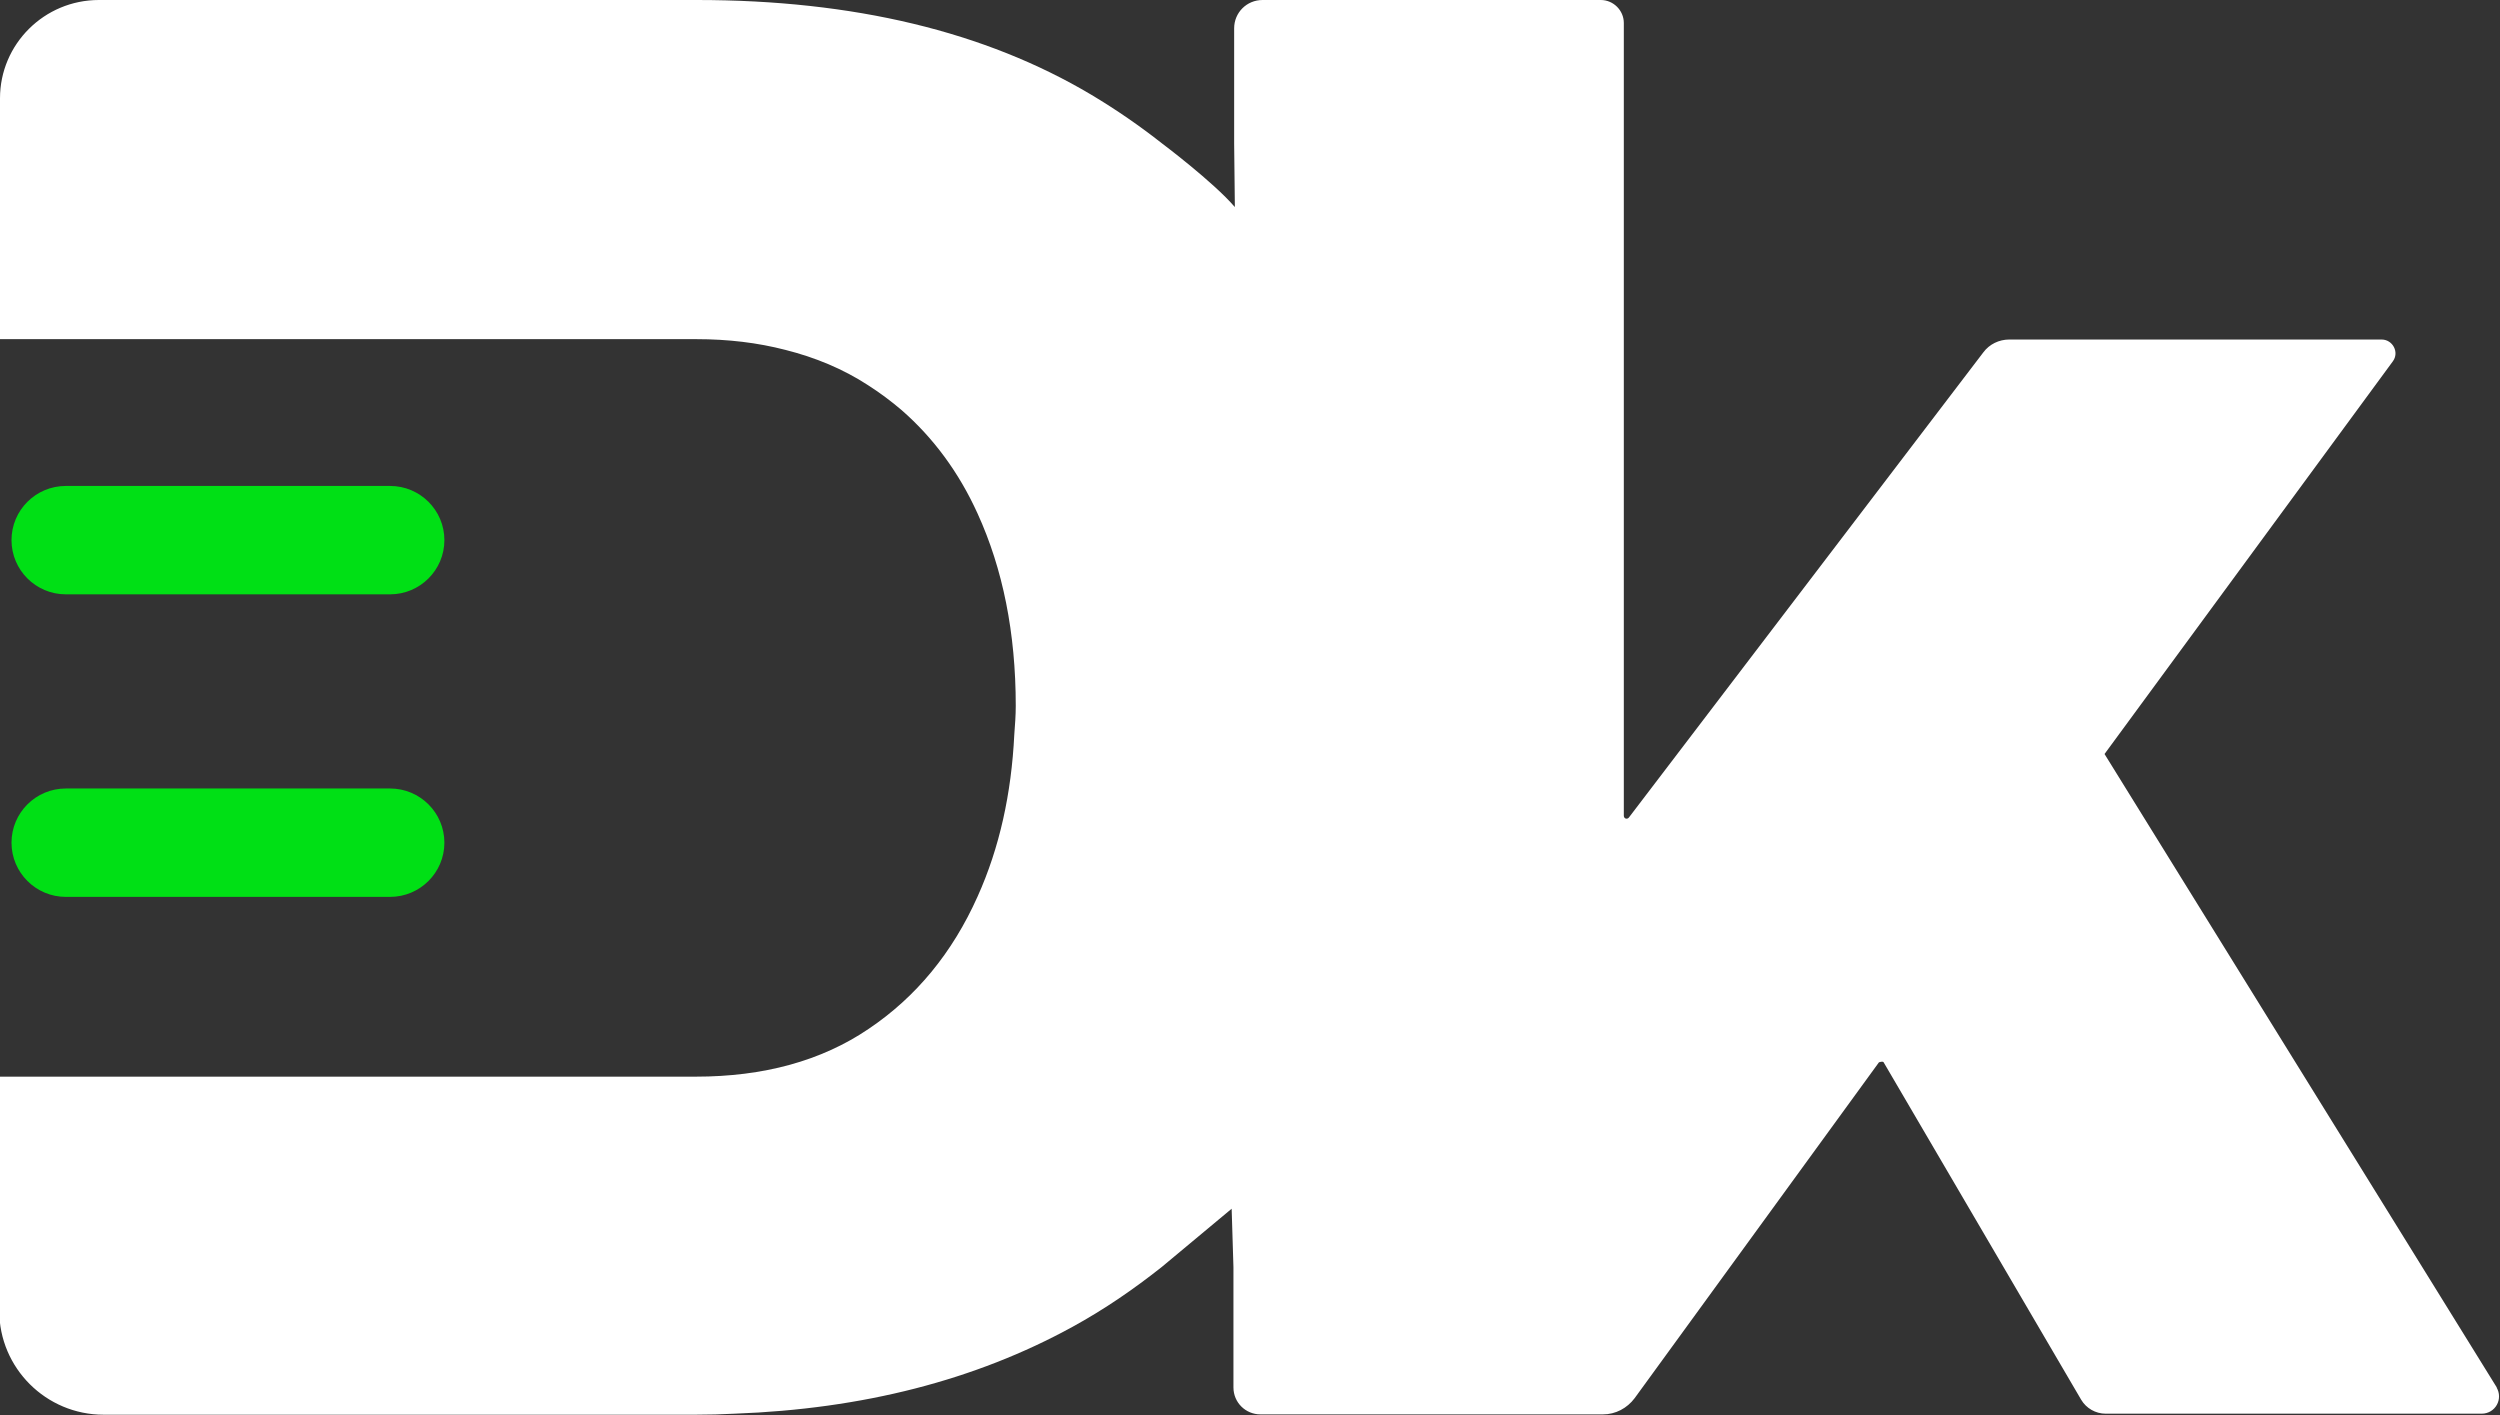 <svg width="53" height="30" viewBox="0 0 53 30" fill="none" xmlns="http://www.w3.org/2000/svg">
<rect x="0" y="0" width="53" height="30" fill="#333333" stroke="none"/>
<g clip-path="url(#clip0_2565_43016)">
<path d="M52.946 29.437L50.727 25.853L44.998 16.602L44.616 15.985L50.727 7.662C50.871 7.471 50.727 7.198 50.49 7.198H42.595C42.381 7.198 42.175 7.296 42.046 7.471L34.532 17.332C34.494 17.378 34.425 17.355 34.425 17.294V0.487C34.425 0.221 34.204 0 33.937 0H26.767C26.431 0 26.164 0.266 26.164 0.601V2.99V3.028V3.043L26.179 4.39C25.722 3.857 24.638 3.043 24.638 3.043C24.165 2.671 23.67 2.328 23.136 2.009C20.885 0.67 18.101 0 14.768 0H4.882H2.097C0.938 0 -0 0.936 -0 2.085V7.19H9.268H11.457H14.707H14.76C15.439 7.19 16.064 7.266 16.652 7.418C17.285 7.578 17.872 7.821 18.399 8.164C18.65 8.324 18.894 8.506 19.116 8.696C19.787 9.282 20.328 10.013 20.725 10.888C21.259 12.059 21.534 13.414 21.534 14.966C21.534 15.171 21.518 15.369 21.503 15.574C21.442 16.822 21.191 17.971 20.725 19.006C20.191 20.2 19.421 21.136 18.414 21.813C17.415 22.491 16.186 22.825 14.752 22.825H12.456H10.343H10.206H10.153H9.253H-0.016V27.786C-0.016 29.003 0.976 29.992 2.197 29.992H2.265C2.265 29.992 2.273 29.992 2.28 29.992H3.188H14.752C15.027 29.992 15.302 29.985 15.576 29.97C18.284 29.871 20.672 29.262 22.739 28.128C23.418 27.756 24.036 27.329 24.623 26.865L26.111 25.625L26.149 26.865V29.414C26.149 29.734 26.408 29.985 26.721 29.985H33.983C34.25 29.985 34.494 29.855 34.654 29.642L39.834 22.521C39.834 22.521 39.917 22.491 39.933 22.521L44.12 29.673C44.227 29.855 44.426 29.97 44.639 29.97H52.611C52.901 29.97 53.076 29.658 52.923 29.407L52.946 29.437Z" fill="white"/>
<path d="M8.269 16.716H1.396C0.76 16.716 0.244 17.23 0.244 17.865C0.244 18.499 0.76 19.014 1.396 19.014H8.269C8.905 19.014 9.421 18.499 9.421 17.865C9.421 17.23 8.905 16.716 8.269 16.716Z" fill="#00E015"/>
<path d="M8.269 10.302H1.396C0.76 10.302 0.244 10.816 0.244 11.451C0.244 12.085 0.76 12.6 1.396 12.6H8.269C8.905 12.6 9.421 12.085 9.421 11.451C9.421 10.816 8.905 10.302 8.269 10.302Z" fill="#00E015"/>
</g>
<defs>
<clipPath id="clip0_2565_43016">
<rect width="53" height="30" fill="white"/>
</clipPath>
</defs>
</svg>
